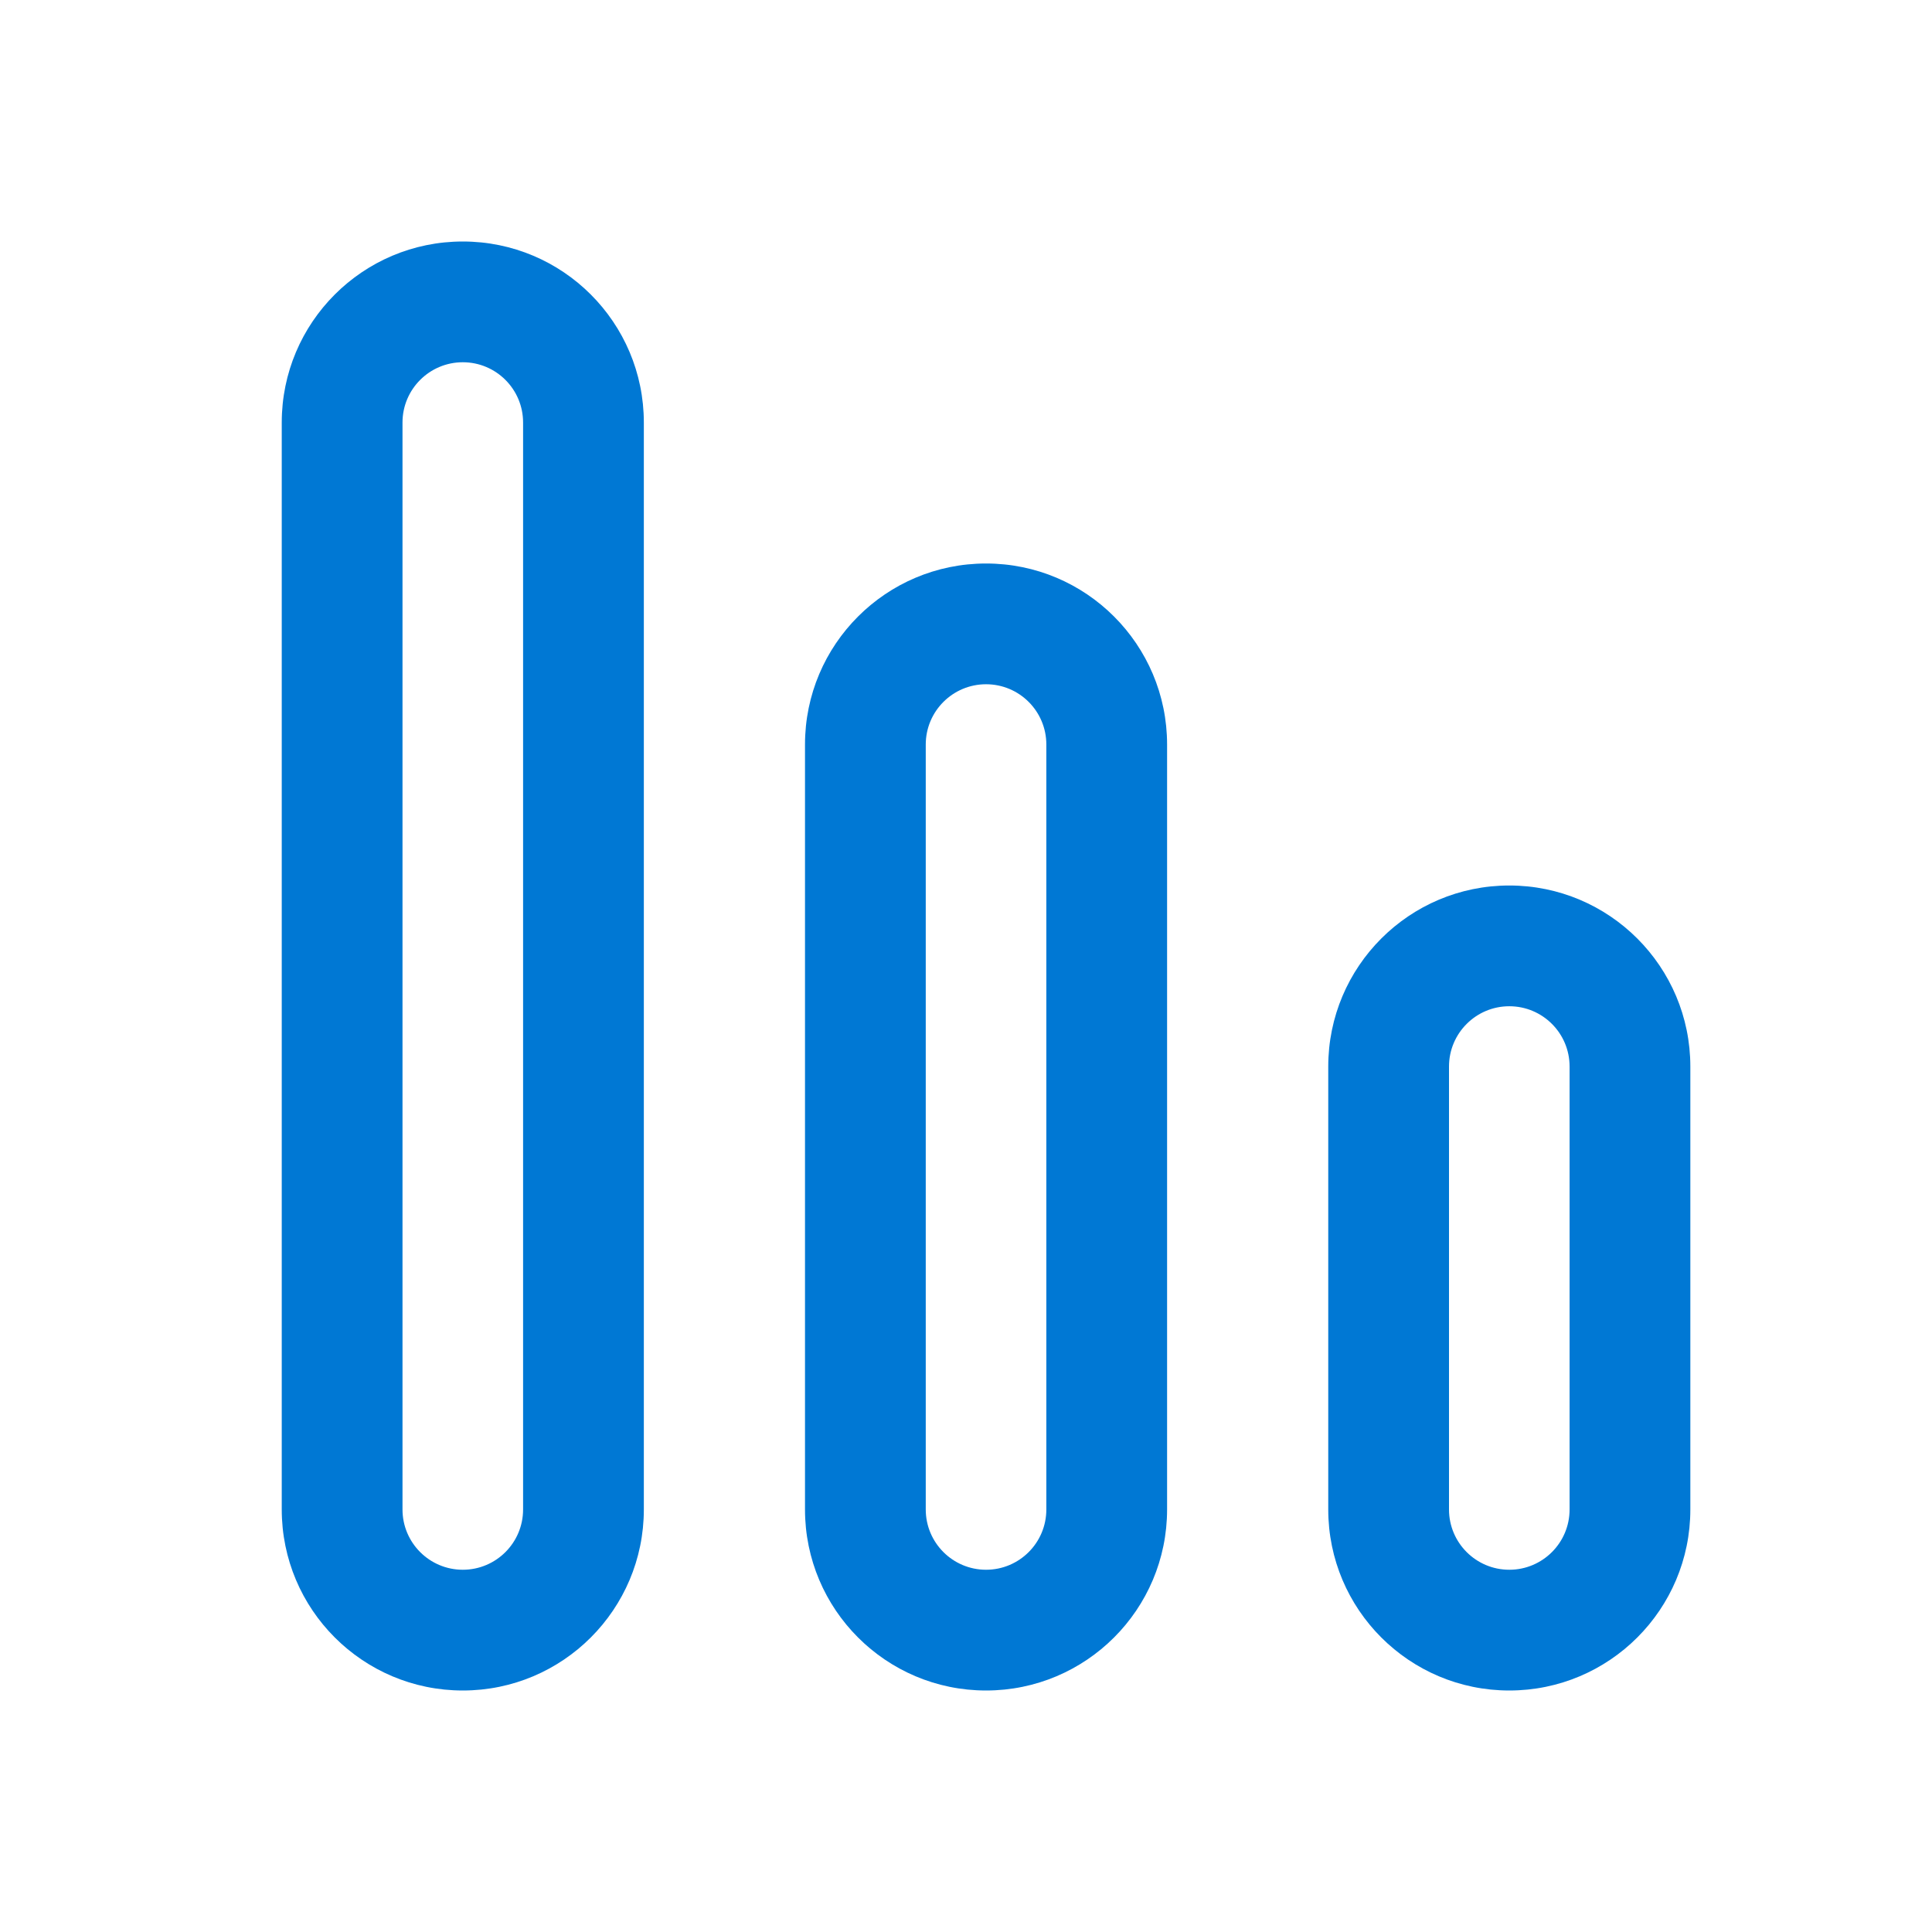 <svg width="48" height="48" viewBox="0 0 48 48" fill="none" xmlns="http://www.w3.org/2000/svg">
<path d="M11.498 6C13.982 6 15.996 8.014 15.996 10.498V37.502C15.996 39.986 13.982 42 11.498 42C9.014 42 7 39.986 7 37.502V10.498C7 8.014 9.014 6 11.498 6ZM24.498 14C26.982 14 28.996 16.014 28.996 18.498V37.502C28.996 39.986 26.982 42 24.498 42C22.014 42 20 39.986 20 37.502V18.498C20 16.014 22.014 14 24.498 14ZM37.498 22C39.982 22 41.996 24.014 41.996 26.498V37.502C41.996 39.986 39.982 42 37.498 42C35.014 42 33 39.986 33 37.502V26.498C33 24.014 35.014 22 37.498 22ZM11.498 9C10.671 9 10 9.671 10 10.498V37.502C10 38.329 10.671 39 11.498 39C12.326 39 12.996 38.329 12.996 37.502V10.498C12.996 9.671 12.326 9 11.498 9ZM24.498 17C23.671 17 23 17.671 23 18.498V37.502C23 38.329 23.671 39 24.498 39C25.326 39 25.996 38.329 25.996 37.502V18.498C25.996 17.671 25.326 17 24.498 17ZM37.498 25C36.671 25 36 25.671 36 26.498V37.502C36 38.329 36.671 39 37.498 39C38.326 39 38.996 38.329 38.996 37.502V26.498C38.996 25.671 38.326 25 37.498 25Z" fill="#0078D4"/>
</svg>

